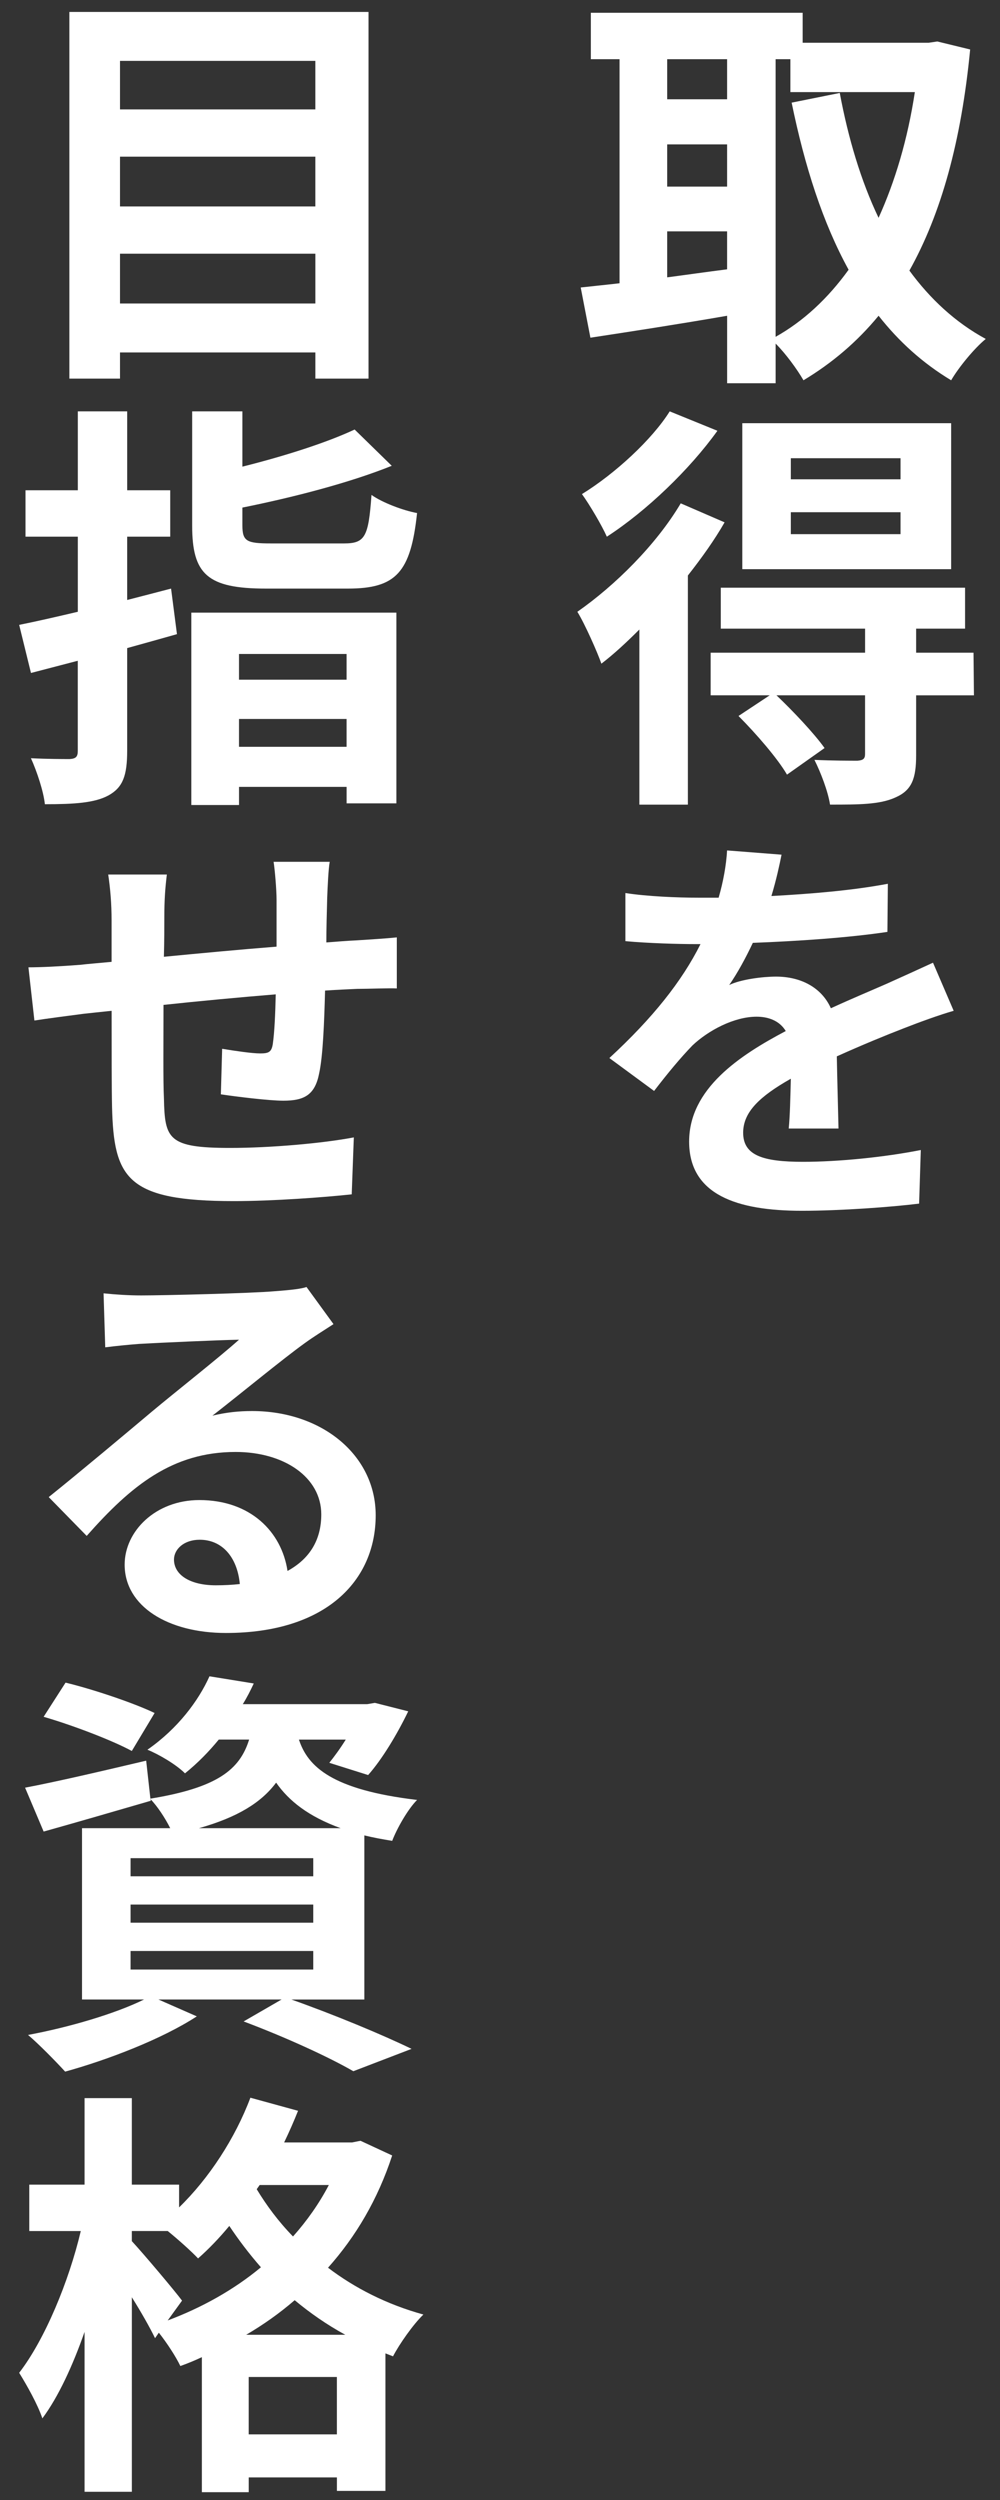<?xml version="1.0" encoding="utf-8"?>
<!-- Generator: Adobe Illustrator 15.0.0, SVG Export Plug-In  -->
<!DOCTYPE svg PUBLIC "-//W3C//DTD SVG 1.1//EN" "http://www.w3.org/Graphics/SVG/1.1/DTD/svg11.dtd">
<svg version="1.1"
	 xmlns="http://www.w3.org/2000/svg" xmlns:xlink="http://www.w3.org/1999/xlink" xmlns:a="http://ns.adobe.com/AdobeSVGViewerExtensions/3.0/"
	 x="0px" y="0px" width="46px" height="115px" viewBox="0.012 -0.247 46 115" enable-background="new 0.012 -0.247 46 115"
	 xml:space="preserve">
<rect x="0.012" y="-0.247" width="46" height="115" fill="#333333" stroke="none"/>
<defs>
</defs>
<path fill="#FFFFFF" d="M44.639,2.029C44.231,6.261,43.3,9.599,41.844,12.2c0.951,1.3,2.115,2.387,3.513,3.144
	c-0.523,0.427-1.242,1.3-1.592,1.902c-1.319-0.795-2.406-1.785-3.338-2.969c-0.99,1.203-2.135,2.174-3.455,2.969
	c-0.291-0.504-0.814-1.223-1.281-1.688v1.825h-2.231v-3.105c-2.232,0.388-4.503,0.737-6.289,1.009l-0.446-2.31
	c0.524-0.059,1.126-0.117,1.786-0.194V2.476h-1.32V0.341h9.743v1.378h5.804l0.389-0.058L44.639,2.029z M30.703,2.476V4.32h2.756
	V2.476H30.703z M30.703,8.337h2.756V6.396h-2.756V8.337z M30.703,12.511c0.893-0.117,1.824-0.252,2.756-0.369v-1.747h-2.756V12.511z
	 M35.69,15.247c1.281-0.718,2.407-1.766,3.358-3.086c-1.185-2.154-2.019-4.755-2.62-7.686l2.213-0.446
	c0.388,2.077,0.97,4.037,1.785,5.745c0.757-1.669,1.339-3.61,1.669-5.784H36.37V2.476h-0.68V15.247z"/>
<path fill="#FFFFFF" d="M33.343,23.781c-0.466,0.815-1.049,1.63-1.689,2.445v10.54h-2.231V28.71
	c-0.582,0.583-1.165,1.126-1.747,1.572c-0.175-0.504-0.757-1.825-1.106-2.387c1.728-1.204,3.63-3.086,4.756-4.988L33.343,23.781z
	 M33.013,19.569c-1.281,1.786-3.261,3.688-5.086,4.872c-0.232-0.524-0.795-1.475-1.145-1.96c1.514-0.932,3.222-2.504,4.037-3.805
	L33.013,19.569z M44.813,31.738h-2.659v2.756c0,1.067-0.194,1.611-0.951,1.941c-0.718,0.33-1.688,0.33-3.009,0.33
	c-0.097-0.621-0.427-1.476-0.718-2.058c0.815,0.039,1.728,0.039,1.979,0.039c0.271-0.02,0.35-0.097,0.35-0.311v-2.698h-4.076
	c0.776,0.738,1.728,1.747,2.213,2.426l-1.728,1.223c-0.427-0.737-1.417-1.882-2.231-2.698l1.436-0.951h-2.717v-1.96h7.104v-1.106
	h-6.638v-1.883h11.237v1.883h-2.251v1.106h2.64L44.813,31.738z M43.765,25.935h-9.607V19.22h9.607V25.935z M41.437,20.831H36.39
	v0.97h5.047V20.831z M41.437,23.315H36.39v1.009h5.047V23.315z"/>
<path fill="#FFFFFF" d="M35.963,39.068c-0.098,0.485-0.233,1.126-0.466,1.902c1.805-0.097,3.707-0.252,5.356-0.563l-0.02,2.213
	c-1.805,0.271-4.153,0.427-6.191,0.504c-0.33,0.699-0.698,1.378-1.087,1.941c0.505-0.252,1.514-0.388,2.154-0.388
	c1.146,0,2.097,0.504,2.523,1.456c0.971-0.446,1.767-0.776,2.563-1.125c0.737-0.33,1.416-0.641,2.135-0.971l0.951,2.213
	c-0.621,0.174-1.631,0.543-2.271,0.795c-0.854,0.33-1.94,0.776-3.105,1.301c0.02,1.067,0.059,2.445,0.078,3.319h-2.29
	c0.058-0.563,0.077-1.456,0.097-2.291c-1.437,0.815-2.193,1.534-2.193,2.484c0,1.048,0.912,1.339,2.756,1.339
	c1.631,0,3.746-0.213,5.416-0.543l-0.078,2.465c-1.242,0.155-3.591,0.33-5.396,0.33c-2.989,0-5.183-0.737-5.183-3.183
	c0-2.426,2.31-3.959,4.445-5.085c-0.292-0.485-0.815-0.66-1.34-0.66c-1.048,0-2.232,0.641-2.95,1.32
	c-0.563,0.583-1.126,1.262-1.767,2.096l-2.057-1.514c1.999-1.844,3.338-3.533,4.192-5.241h-0.214c-0.796,0-2.193-0.039-3.241-0.136
	v-2.213c0.99,0.155,2.388,0.214,3.357,0.214h0.932c0.214-0.738,0.35-1.495,0.389-2.174L35.963,39.068z"/>
<path fill="#FFFFFF" d="M16.964,0.303v16.866h-2.445v-1.203H5.532v1.203H3.203V0.303H16.964z M5.532,2.554v2.232h8.986V2.554H5.532z
	 M5.532,6.96v2.29h8.986V6.96H5.532z M14.519,13.714v-2.291H5.532v2.291H14.519z"/>
<path fill="#FFFFFF" d="M8.152,28.924c-0.757,0.214-1.514,0.427-2.29,0.641v4.717c0,1.145-0.194,1.688-0.854,2.057
	c-0.641,0.349-1.572,0.408-2.932,0.408c-0.058-0.583-0.368-1.514-0.641-2.116c0.758,0.039,1.534,0.039,1.786,0.039
	c0.271-0.019,0.369-0.097,0.369-0.369v-4.153L1.437,30.71l-0.543-2.213c0.776-0.155,1.708-0.369,2.698-0.602V24.44H1.185v-2.135
	h2.407v-3.63h2.271v3.63h1.979v2.135H5.862v2.912c0.68-0.175,1.358-0.35,2.019-0.524L8.152,28.924z M8.813,27.934h9.433v8.773h-2.29
	V35.95h-4.949v0.834H8.813V27.934z M15.839,24.751c0.971,0,1.125-0.311,1.262-2.232c0.484,0.349,1.455,0.718,2.096,0.834
	c-0.291,2.737-0.971,3.475-3.183,3.475h-3.766c-2.698,0-3.396-0.66-3.396-2.892v-5.26h2.31v2.543
	c1.94-0.485,3.882-1.106,5.163-1.708l1.708,1.669c-1.98,0.796-4.562,1.456-6.871,1.922v0.815c0,0.738,0.194,0.834,1.319,0.834
	H15.839z M11.006,29.836v1.184h4.949v-1.184H11.006z M15.955,34.106v-1.281h-4.949v1.281H15.955z"/>
<path fill="#FFFFFF" d="M15.179,39.398c-0.059,0.311-0.097,1.145-0.116,1.65c-0.02,0.737-0.039,1.436-0.039,2.057
	c0.505-0.039,0.99-0.078,1.417-0.097c0.543-0.039,1.281-0.077,1.824-0.136v2.349c-0.311-0.02-1.319,0.02-1.824,0.02
	c-0.408,0.02-0.912,0.039-1.476,0.078c-0.038,1.456-0.097,3.008-0.271,3.804c-0.194,1.009-0.698,1.262-1.649,1.262
	c-0.68,0-2.213-0.194-2.873-0.292l0.059-2.096c0.582,0.097,1.378,0.214,1.747,0.214c0.388,0,0.523-0.059,0.582-0.427
	c0.077-0.524,0.116-1.378,0.136-2.291c-1.669,0.136-3.532,0.311-5.163,0.485c0,1.747-0.02,3.494,0.02,4.309
	c0.039,1.863,0.194,2.271,3.048,2.271c1.863,0,4.27-0.214,5.687-0.485l-0.097,2.62c-1.262,0.136-3.61,0.311-5.416,0.311
	c-4.93,0-5.531-1.048-5.609-4.348c-0.019-0.815-0.019-2.64-0.019-4.406c-0.524,0.058-0.951,0.097-1.281,0.136
	c-0.602,0.078-1.786,0.233-2.271,0.311L1.32,44.25c0.544,0,1.417-0.039,2.388-0.116c0.33-0.039,0.834-0.078,1.437-0.136v-1.902
	c0-0.796-0.059-1.456-0.155-2.115h2.697c-0.077,0.64-0.116,1.164-0.116,1.979c0,0.427,0,1.067-0.02,1.805
	c1.611-0.155,3.455-0.33,5.183-0.466v-2.155c0-0.466-0.078-1.378-0.136-1.747H15.179z"/>
<path fill="#FFFFFF" d="M6.503,59.343c1.009,0,5.065-0.097,6.152-0.194c0.796-0.058,1.242-0.117,1.456-0.194l1.242,1.708
	c-0.446,0.291-0.893,0.563-1.32,0.873c-1.028,0.738-3.047,2.407-4.25,3.338c0.641-0.155,1.223-0.213,1.824-0.213
	c3.222,0,5.687,2.038,5.687,4.794c0,3.009-2.29,5.415-6.89,5.415c-2.659,0-4.658-1.223-4.658-3.144c0-1.533,1.417-2.97,3.436-2.97
	c2.349,0,3.784,1.456,4.056,3.261c1.029-0.563,1.553-1.436,1.553-2.601c0-1.708-1.707-2.873-3.939-2.873
	c-2.911,0-4.813,1.553-6.852,3.862l-1.747-1.786c1.358-1.087,3.649-3.008,4.756-3.94c1.067-0.893,3.066-2.465,3.998-3.3
	c-0.99,0.02-3.591,0.136-4.601,0.194C5.882,61.614,5.3,61.672,4.853,61.73l-0.077-2.484C5.319,59.304,5.959,59.343,6.503,59.343z
	 M9.938,72.677c0.388,0,0.757-0.02,1.106-0.058c-0.117-1.242-0.815-2.038-1.845-2.038c-0.737,0-1.184,0.446-1.184,0.912
	C8.017,72.211,8.773,72.677,9.938,72.677z"/>
<path fill="#FFFFFF" d="M13.412,91.73c1.98,0.699,4.212,1.63,5.532,2.271l-2.679,1.028c-1.106-0.641-3.086-1.553-5.046-2.29
	l1.746-1.009H7.299l1.766,0.776c-1.61,1.048-4.095,1.999-6.056,2.542c-0.407-0.446-1.223-1.281-1.708-1.688
	c1.883-0.35,3.999-0.971,5.338-1.63H3.785v-7.88h4.057c-0.232-0.466-0.602-1.028-0.912-1.339l0.02,0.077
	c-1.669,0.485-3.475,1.01-4.93,1.417l-0.854-2.019c1.437-0.271,3.514-0.757,5.57-1.242l0.194,1.747
	c3.086-0.505,4.115-1.339,4.542-2.717h-1.397c-0.446,0.543-0.951,1.067-1.553,1.553c-0.407-0.408-1.203-0.874-1.728-1.087
	c1.397-0.971,2.349-2.251,2.854-3.377l2.037,0.33c-0.154,0.33-0.311,0.641-0.504,0.951h5.726l0.35-0.059l1.533,0.389
	c-0.505,1.048-1.204,2.212-1.844,2.931l-1.786-0.563c0.233-0.291,0.505-0.66,0.757-1.067h-2.154c0.407,1.242,1.514,2.31,5.435,2.775
	c-0.427,0.427-0.932,1.32-1.145,1.883c-0.467-0.078-0.894-0.155-1.281-0.252v7.55H13.412z M6.076,80.298
	c-0.894-0.485-2.718-1.184-4.057-1.572l1.009-1.572c1.281,0.311,3.125,0.932,4.096,1.397L6.076,80.298z M6.018,86.063h8.404v-0.835
	H6.018V86.063z M6.018,88.197h8.404v-0.834H6.018V88.197z M6.018,90.352h8.404v-0.854H6.018V90.352z M15.684,83.85
	c-1.495-0.543-2.388-1.262-2.97-2.096c-0.68,0.913-1.767,1.592-3.552,2.096H15.684z"/>
<path fill="#FFFFFF" d="M18.052,98.905c-0.66,2.019-1.67,3.727-2.951,5.163c1.224,0.932,2.698,1.688,4.387,2.154
	c-0.466,0.447-1.106,1.359-1.397,1.922l-0.349-0.136v6.327h-2.232v-0.621h-4.057v0.679H9.298v-6.211
	c-0.33,0.155-0.66,0.292-0.99,0.408c-0.213-0.446-0.621-1.067-0.989-1.533l-0.175,0.252c-0.233-0.485-0.641-1.203-1.067-1.882v8.948
	H3.902v-7.356c-0.544,1.553-1.204,2.989-1.941,3.979c-0.214-0.641-0.718-1.533-1.067-2.096c1.184-1.533,2.29-4.212,2.834-6.521
	H1.359v-2.135h2.543v-3.979h2.174v3.979H8.25v1.048c1.378-1.339,2.581-3.183,3.28-5.046l2.192,0.602
	c-0.193,0.485-0.407,0.971-0.64,1.456h3.124l0.389-0.077L18.052,98.905z M7.726,106.494c1.553-0.583,3.027-1.397,4.289-2.446
	c-0.543-0.621-1.028-1.261-1.455-1.902c-0.466,0.563-0.951,1.067-1.437,1.495c-0.291-0.311-0.893-0.854-1.397-1.262H6.076v0.466
	c0.523,0.563,1.979,2.29,2.31,2.737L7.726,106.494z M15.896,107.153c-0.854-0.466-1.63-1.009-2.329-1.591
	c-0.698,0.602-1.436,1.125-2.231,1.591H15.896z M15.509,111.734v-2.64h-4.057v2.64H15.509z M11.957,100.263l-0.136,0.194
	c0.446,0.737,0.989,1.475,1.669,2.174c0.641-0.718,1.203-1.514,1.649-2.368H11.957z"/>
<rect id="_x3C_スライス_x3E__1_" fill="none" width="46" height="115"/>
</svg>
